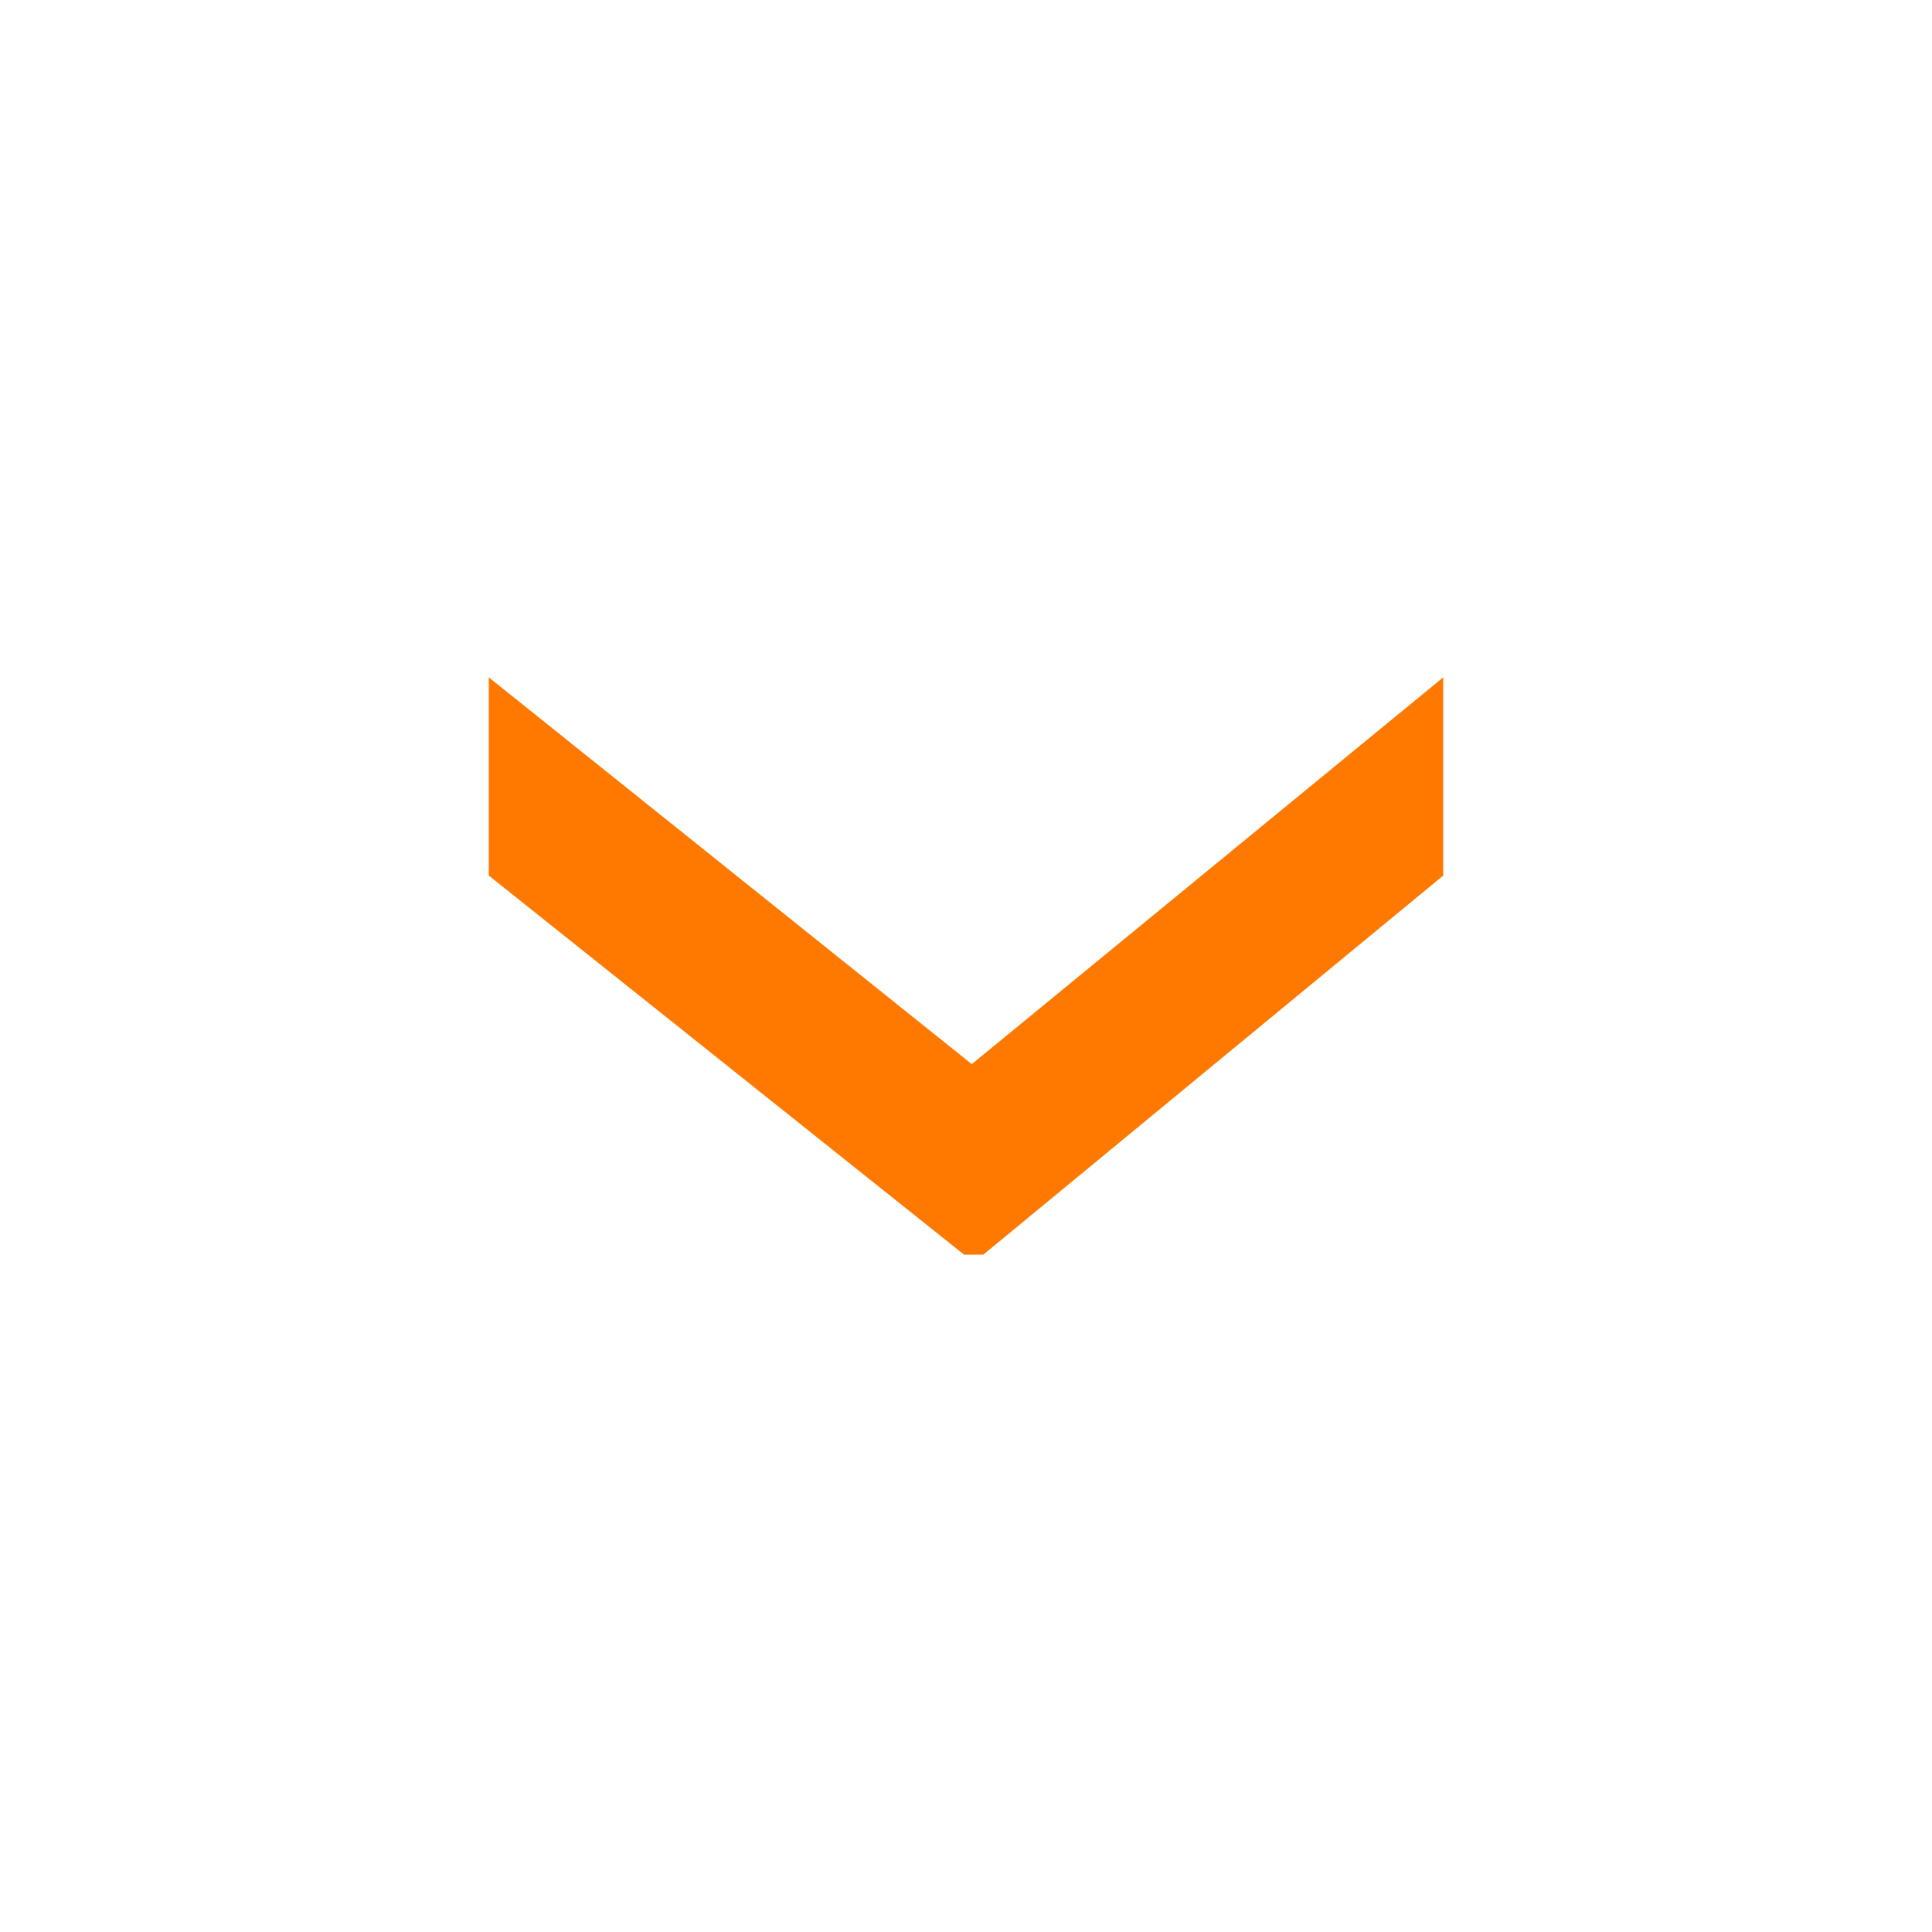 <?xml version="1.0" encoding="utf-8"?>
<!-- Generator: Adobe Illustrator 24.1.1, SVG Export Plug-In . SVG Version: 6.00 Build 0)  -->
<svg version="1.1" id="Layer_1" xmlns="http://www.w3.org/2000/svg" xmlns:xlink="http://www.w3.org/1999/xlink" x="0px" y="0px"
	 viewBox="0 0 100.4 100.4" style="enable-background:new 0 0 100.4 100.4;" xml:space="preserve">
<style type="text/css">
	.st0{fill:#FF7800;}
</style>
<g>
	<path class="st0" d="M75,35.2v10.3L51.1,65.2h-1L25.4,45.5V35.2l25.1,20.1L75,35.2z"/>
</g>
</svg>
